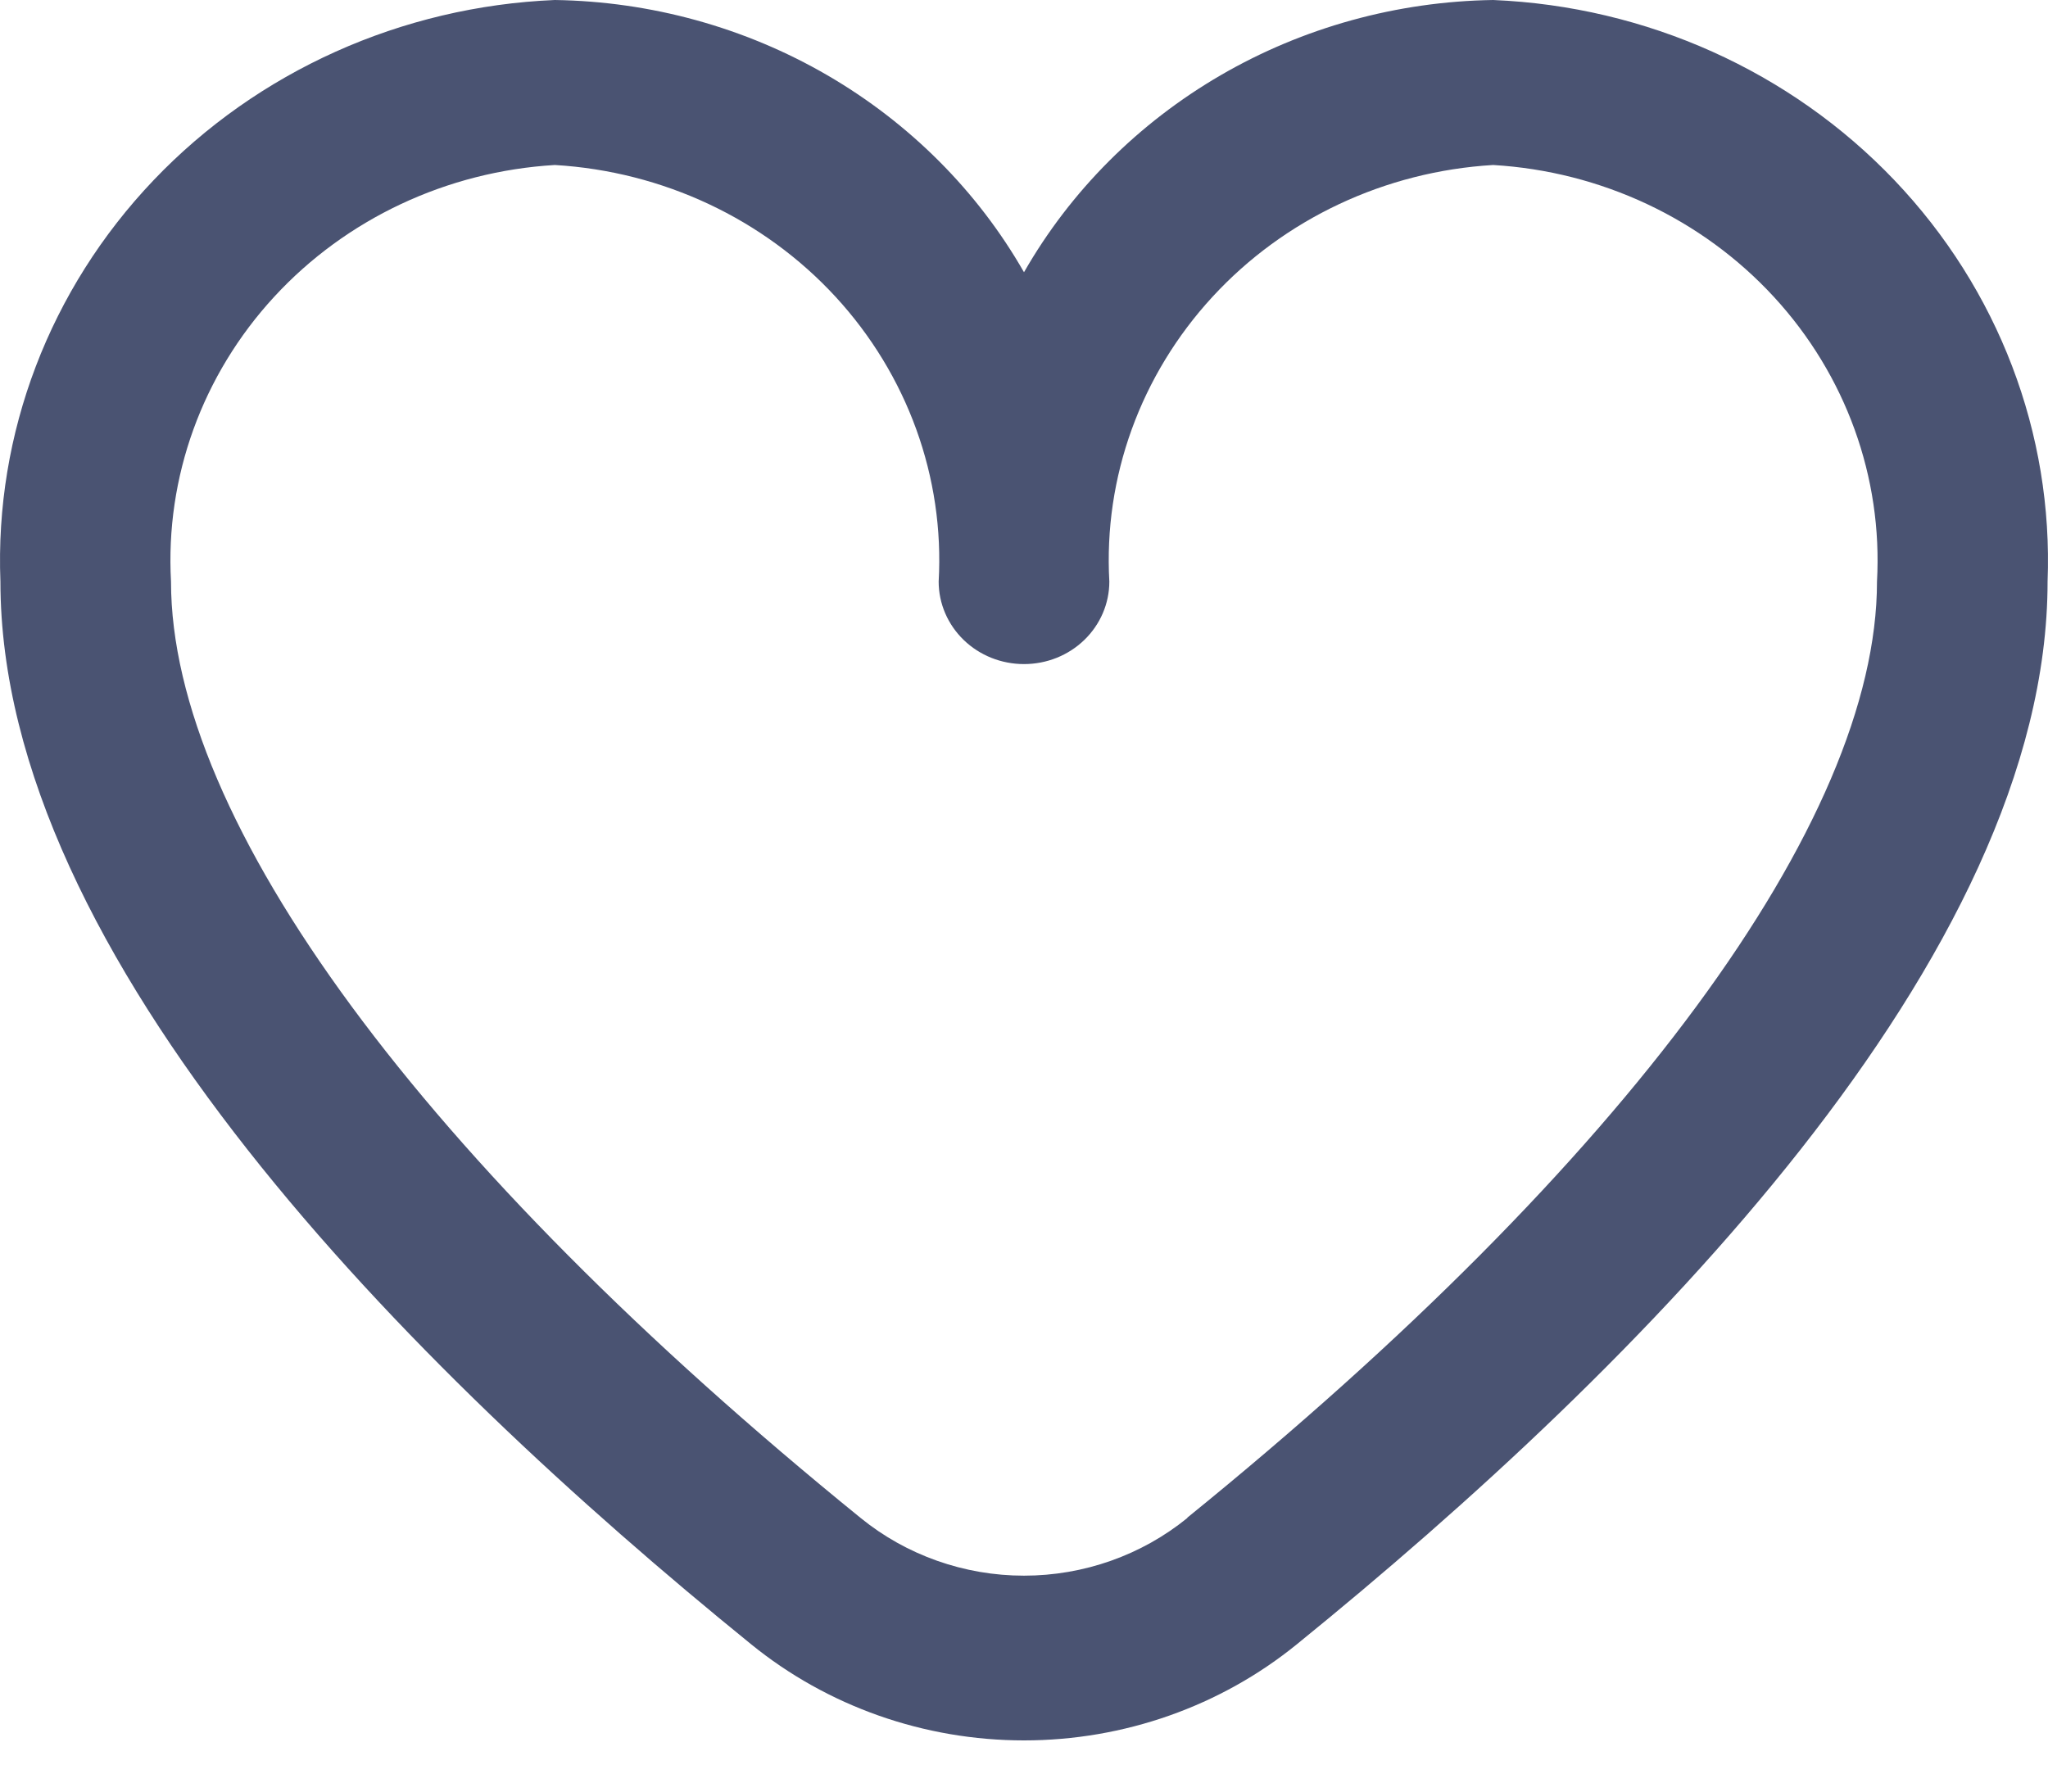 <svg width="24" height="21" viewBox="0 0 24 21" fill="none" xmlns="http://www.w3.org/2000/svg">
<g id="Vector">
<path id="Vector_2" d="M17.498 0C16.372 0.017 15.271 0.321 14.306 0.881C13.341 1.442 12.545 2.238 12 3.191C11.455 2.238 10.659 1.442 9.694 0.881C8.729 0.321 7.628 0.017 6.502 0C4.708 0.075 3.017 0.835 1.8 2.112C0.582 3.39 -0.063 5.081 0.005 6.817C0.005 11.214 4.789 16.017 8.801 19.272C9.697 20.001 10.83 20.4 12 20.4C13.17 20.4 14.303 20.001 15.199 19.272C19.211 16.017 23.995 11.214 23.995 6.817C24.063 5.081 23.418 3.39 22.2 2.112C20.983 0.835 19.292 0.075 17.498 0ZM13.914 17.793C13.378 18.229 12.7 18.469 12 18.469C11.3 18.469 10.622 18.229 10.086 17.793C4.95 13.624 2.004 9.625 2.004 6.817C1.936 5.594 2.37 4.394 3.213 3.479C4.056 2.564 5.238 2.009 6.502 1.934C7.766 2.009 8.949 2.564 9.792 3.479C10.634 4.394 11.069 5.594 11 6.817C11 7.074 11.106 7.32 11.293 7.501C11.481 7.683 11.735 7.784 12 7.784C12.265 7.784 12.519 7.683 12.707 7.501C12.894 7.32 13 7.074 13 6.817C12.931 5.594 13.366 4.394 14.209 3.479C15.051 2.564 16.233 2.009 17.498 1.934C18.762 2.009 19.944 2.564 20.787 3.479C21.63 4.394 22.064 5.594 21.996 6.817C21.996 9.625 19.05 13.624 13.914 17.789V17.793Z" fill="#4A5372"/>
</g>
</svg>
